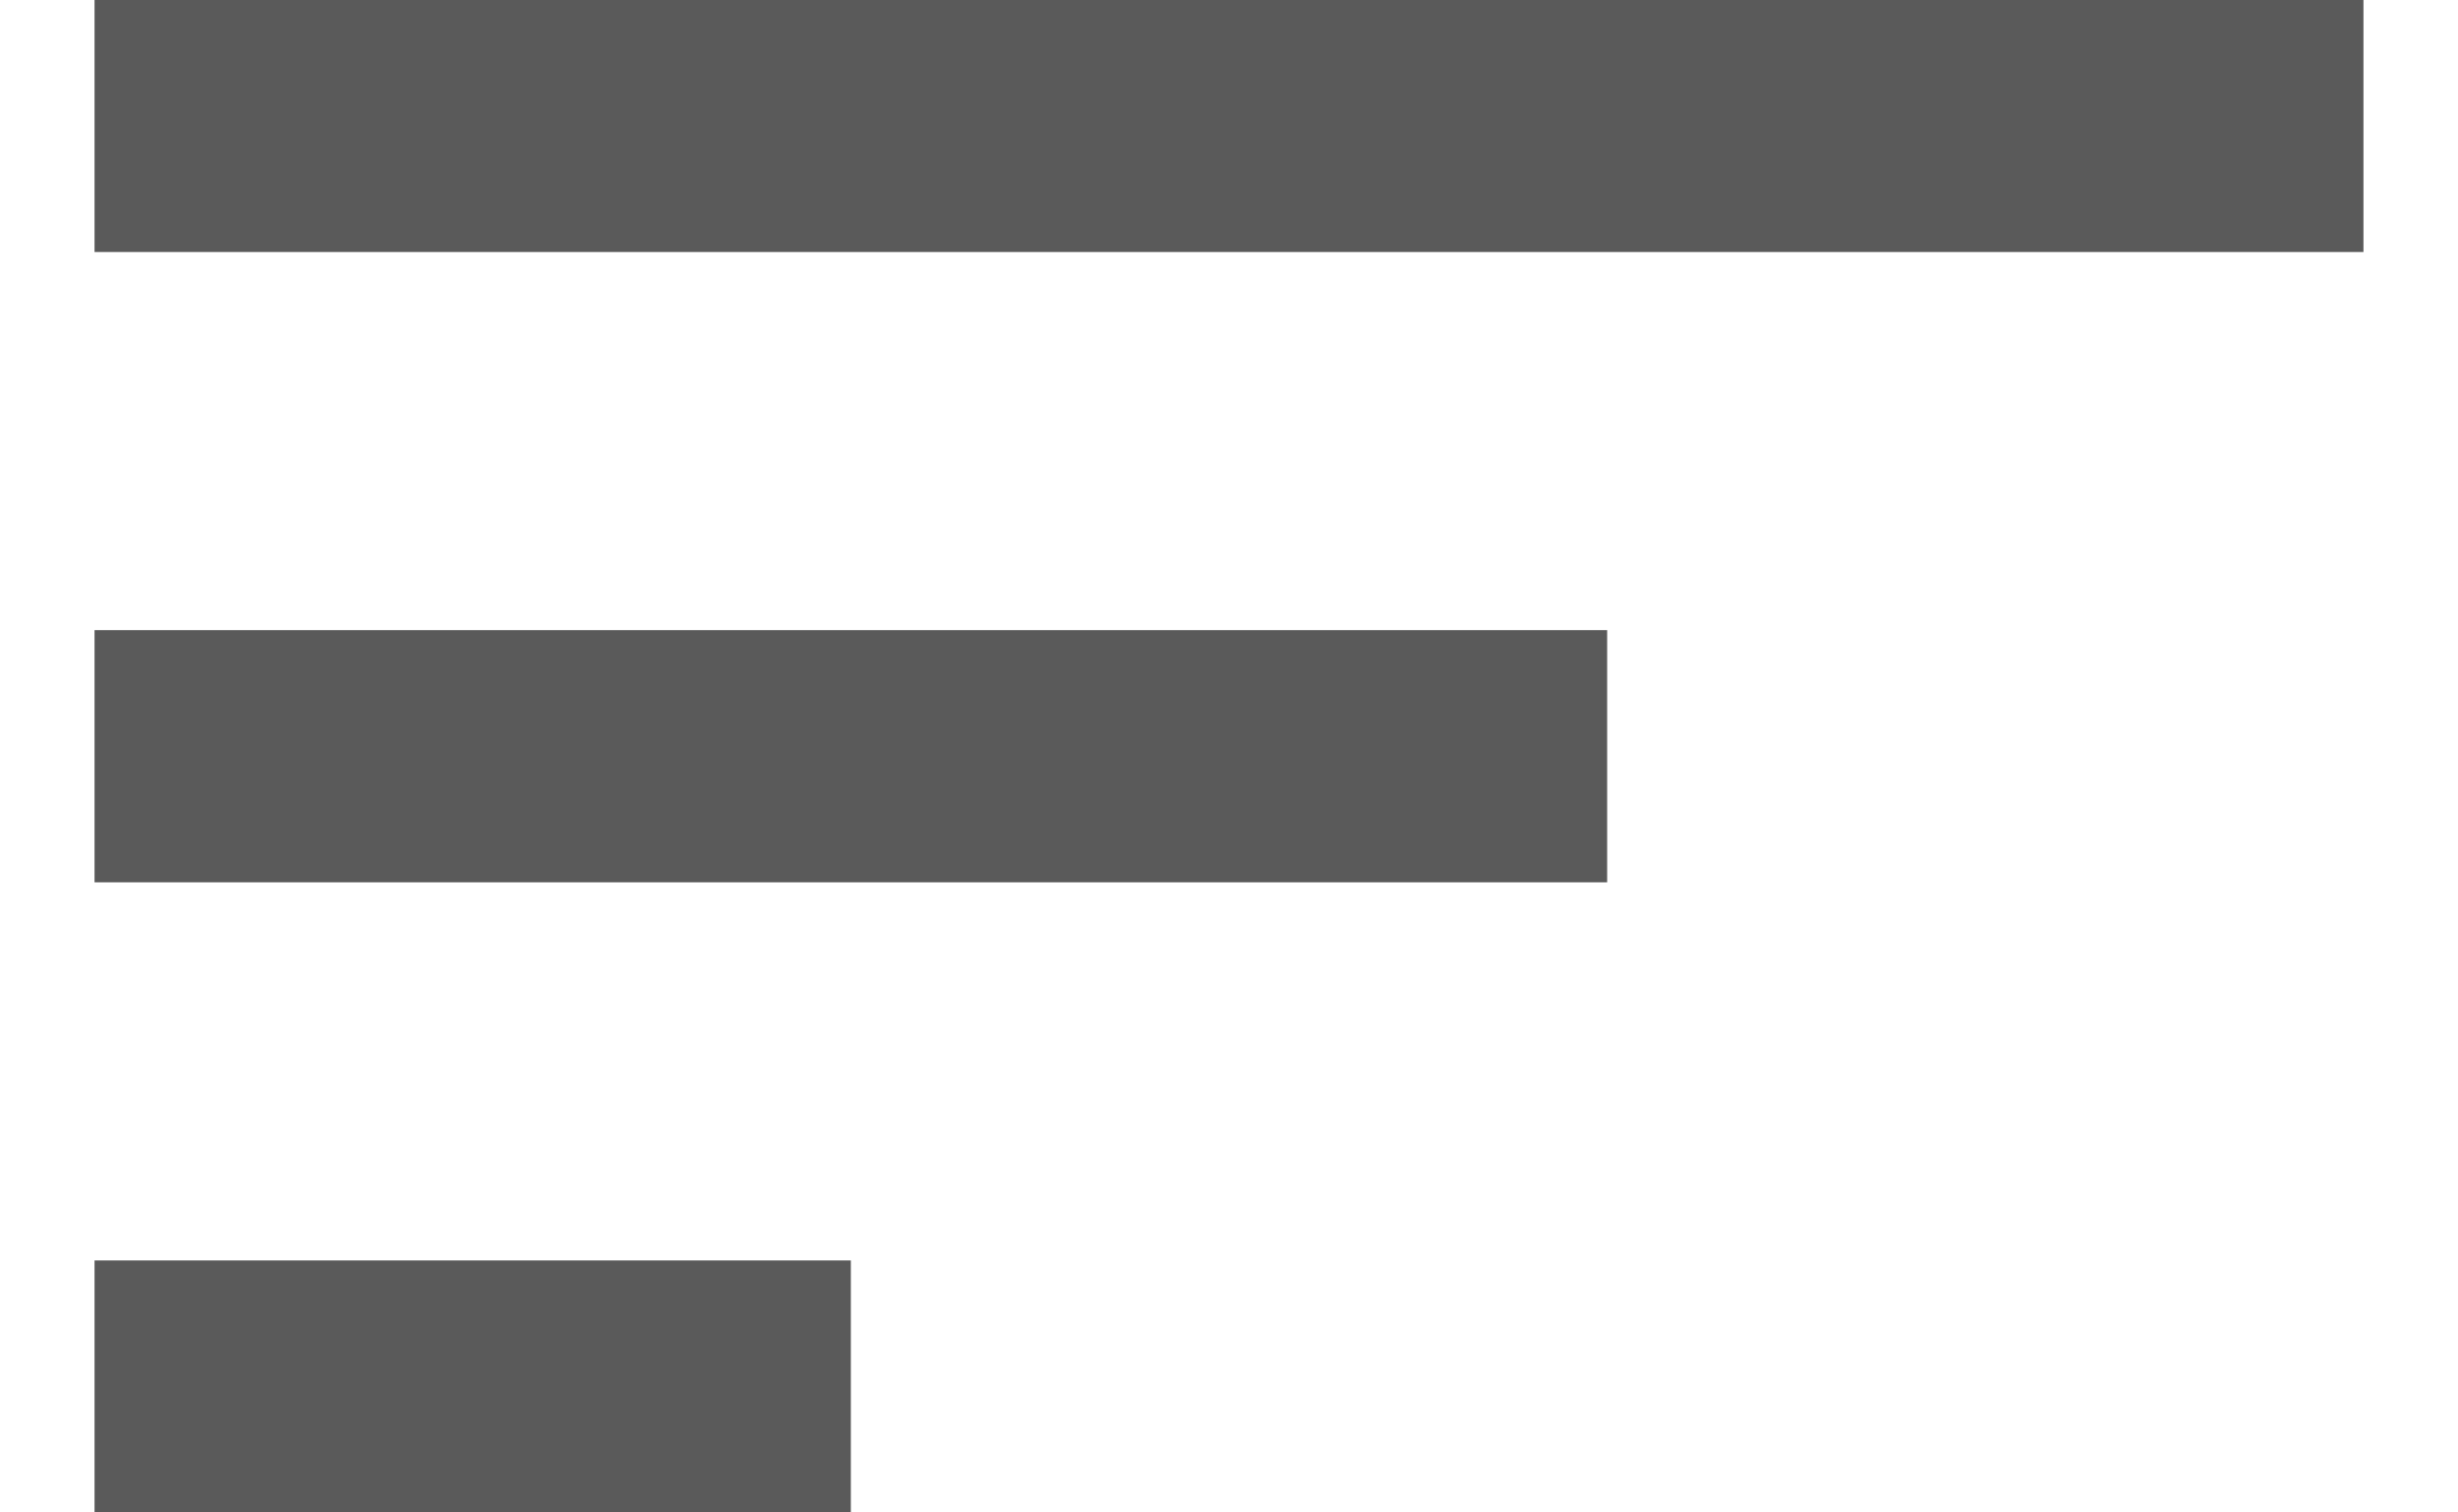 <svg width="13" height="8" viewBox="0 0 13 8" fill="none" xmlns="http://www.w3.org/2000/svg">
<path d="M0.5 8H4.5V6.667H0.5V8ZM0.5 0V1.333H12.5V0H0.5ZM0.5 4.667H8.5V3.333H0.5V4.667Z" fill="#5A5A5A"/>
</svg>
